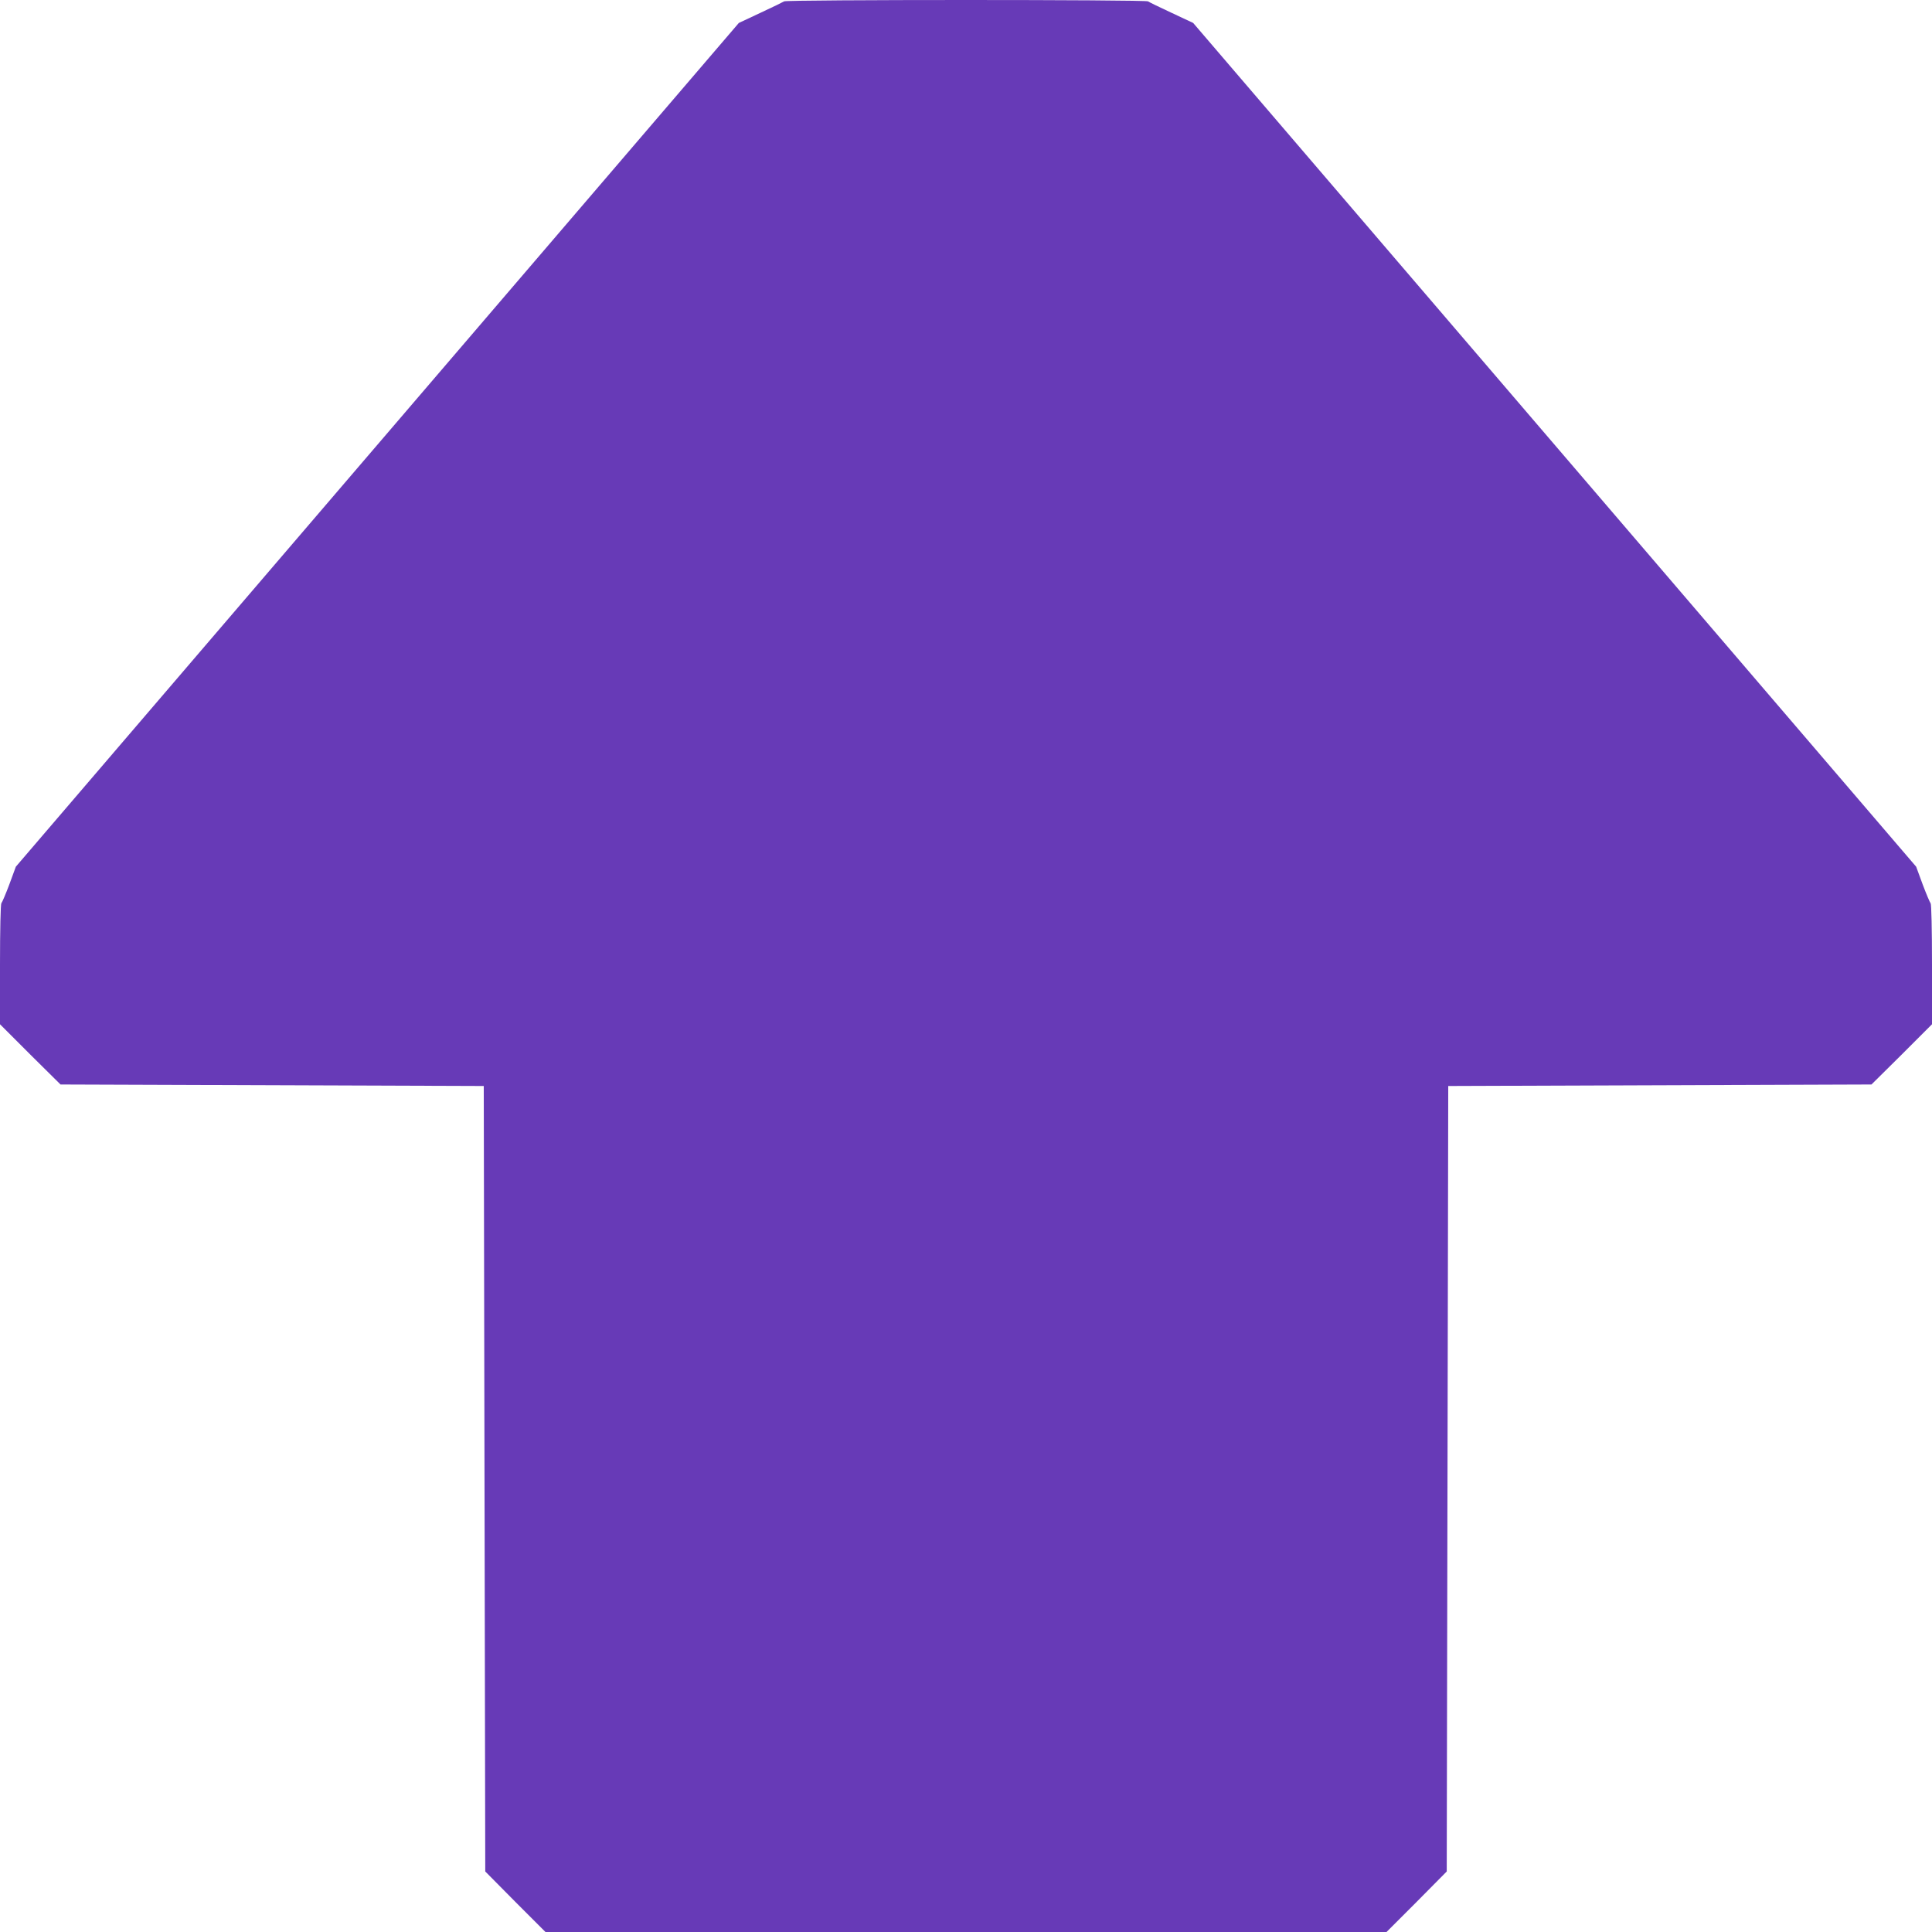 <?xml version="1.0" standalone="no"?>
<!DOCTYPE svg PUBLIC "-//W3C//DTD SVG 20010904//EN"
 "http://www.w3.org/TR/2001/REC-SVG-20010904/DTD/svg10.dtd">
<svg version="1.0" xmlns="http://www.w3.org/2000/svg"
 width="1280pt" height="1280pt" viewBox="0 0 1280 1280"
 preserveAspectRatio="xMidYMid meet">
<g transform="translate(0,1280) scale(0.1,-0.1)"
fill="#673ab7" stroke="none">
<path d="M5195 12791 c-6 -4 -75 -38 -155 -75 l-145 -68 -2395 -2795 -2395
-2795 -43 -117 c-24 -64 -48 -120 -53 -125 -5 -6 -9 -174 -9 -406 l0 -396 200
-200 201 -199 1402 -5 1402 -5 5 -2602 5 -2602 199 -201 200 -200 2786 0 2786
0 200 200 199 201 5 2602 5 2602 1402 5 1402 5 201 199 200 200 0 396 c0 232
-4 400 -9 405 -5 6 -29 62 -53 126 l-43 117 -2395 2795 -2395 2795 -145 68
c-80 37 -149 71 -154 75 -13 12 -2399 12 -2411 0z"/>
</g>
</svg>
